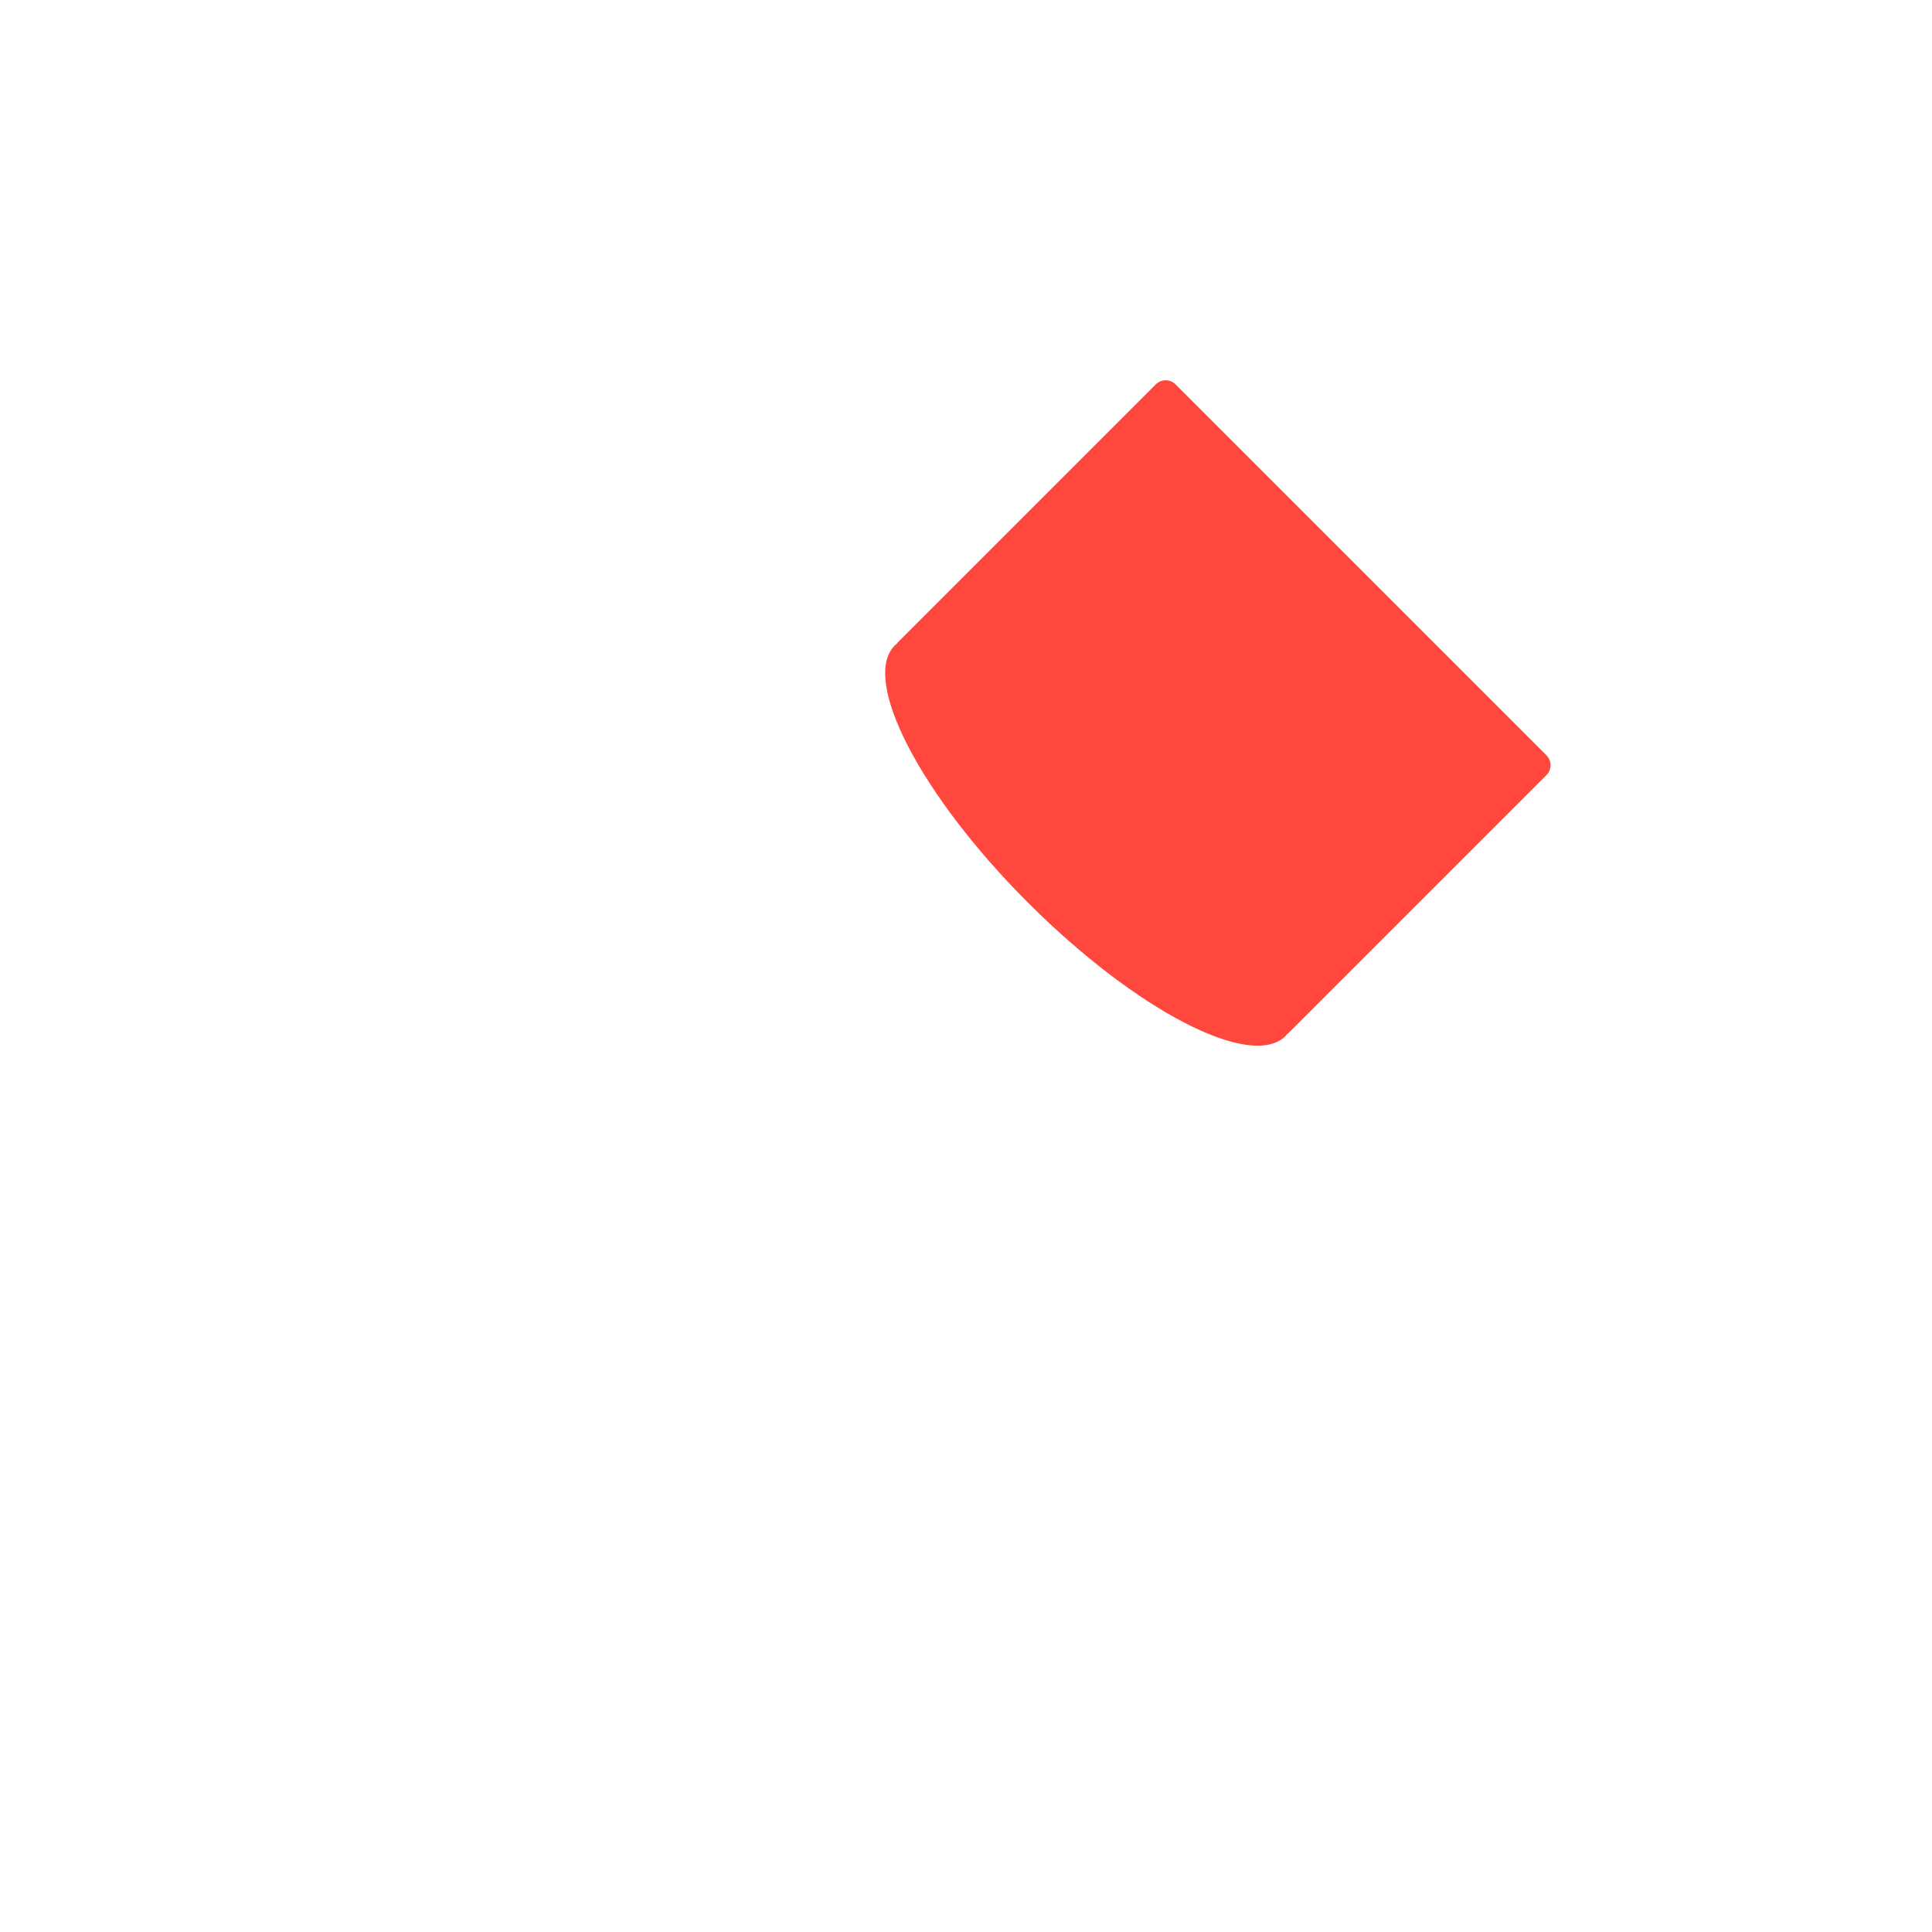 <?xml version="1.0" encoding="iso-8859-1"?>
<!-- Generator: Adobe Illustrator 18.1.1, SVG Export Plug-In . SVG Version: 6.00 Build 0)  -->
<!DOCTYPE svg PUBLIC "-//W3C//DTD SVG 1.1//EN" "http://www.w3.org/Graphics/SVG/1.1/DTD/svg11.dtd">
<svg version="1.1" xmlns="http://www.w3.org/2000/svg" xmlns:xlink="http://www.w3.org/1999/xlink" x="0px" y="0px"
	 viewBox="0 0 72 72" enable-background="new 0 0 72 72" xml:space="preserve">
<g id="Layer_8">
	<path fill="#FF473E" d="M57.632,28.886l-9.62,9.62c-0.016,0.016-0.037,0.022-0.054,0.036c-0.018,0.021-0.029,0.047-0.048,0.066
		c-1.279,1.279-5.575-0.944-9.596-4.965c-4.021-4.021-6.244-8.317-4.964-9.596c0.019-0.019,0.045-0.03,0.066-0.048
		c0.013-0.017,0.02-0.038,0.036-0.054l9.62-9.62c0.204-0.204,0.534-0.204,0.737,0l13.824,13.824
		C57.835,28.352,57.835,28.682,57.632,28.886z"/>
</g>
<g id="Layer_1">
</g>
</svg>
